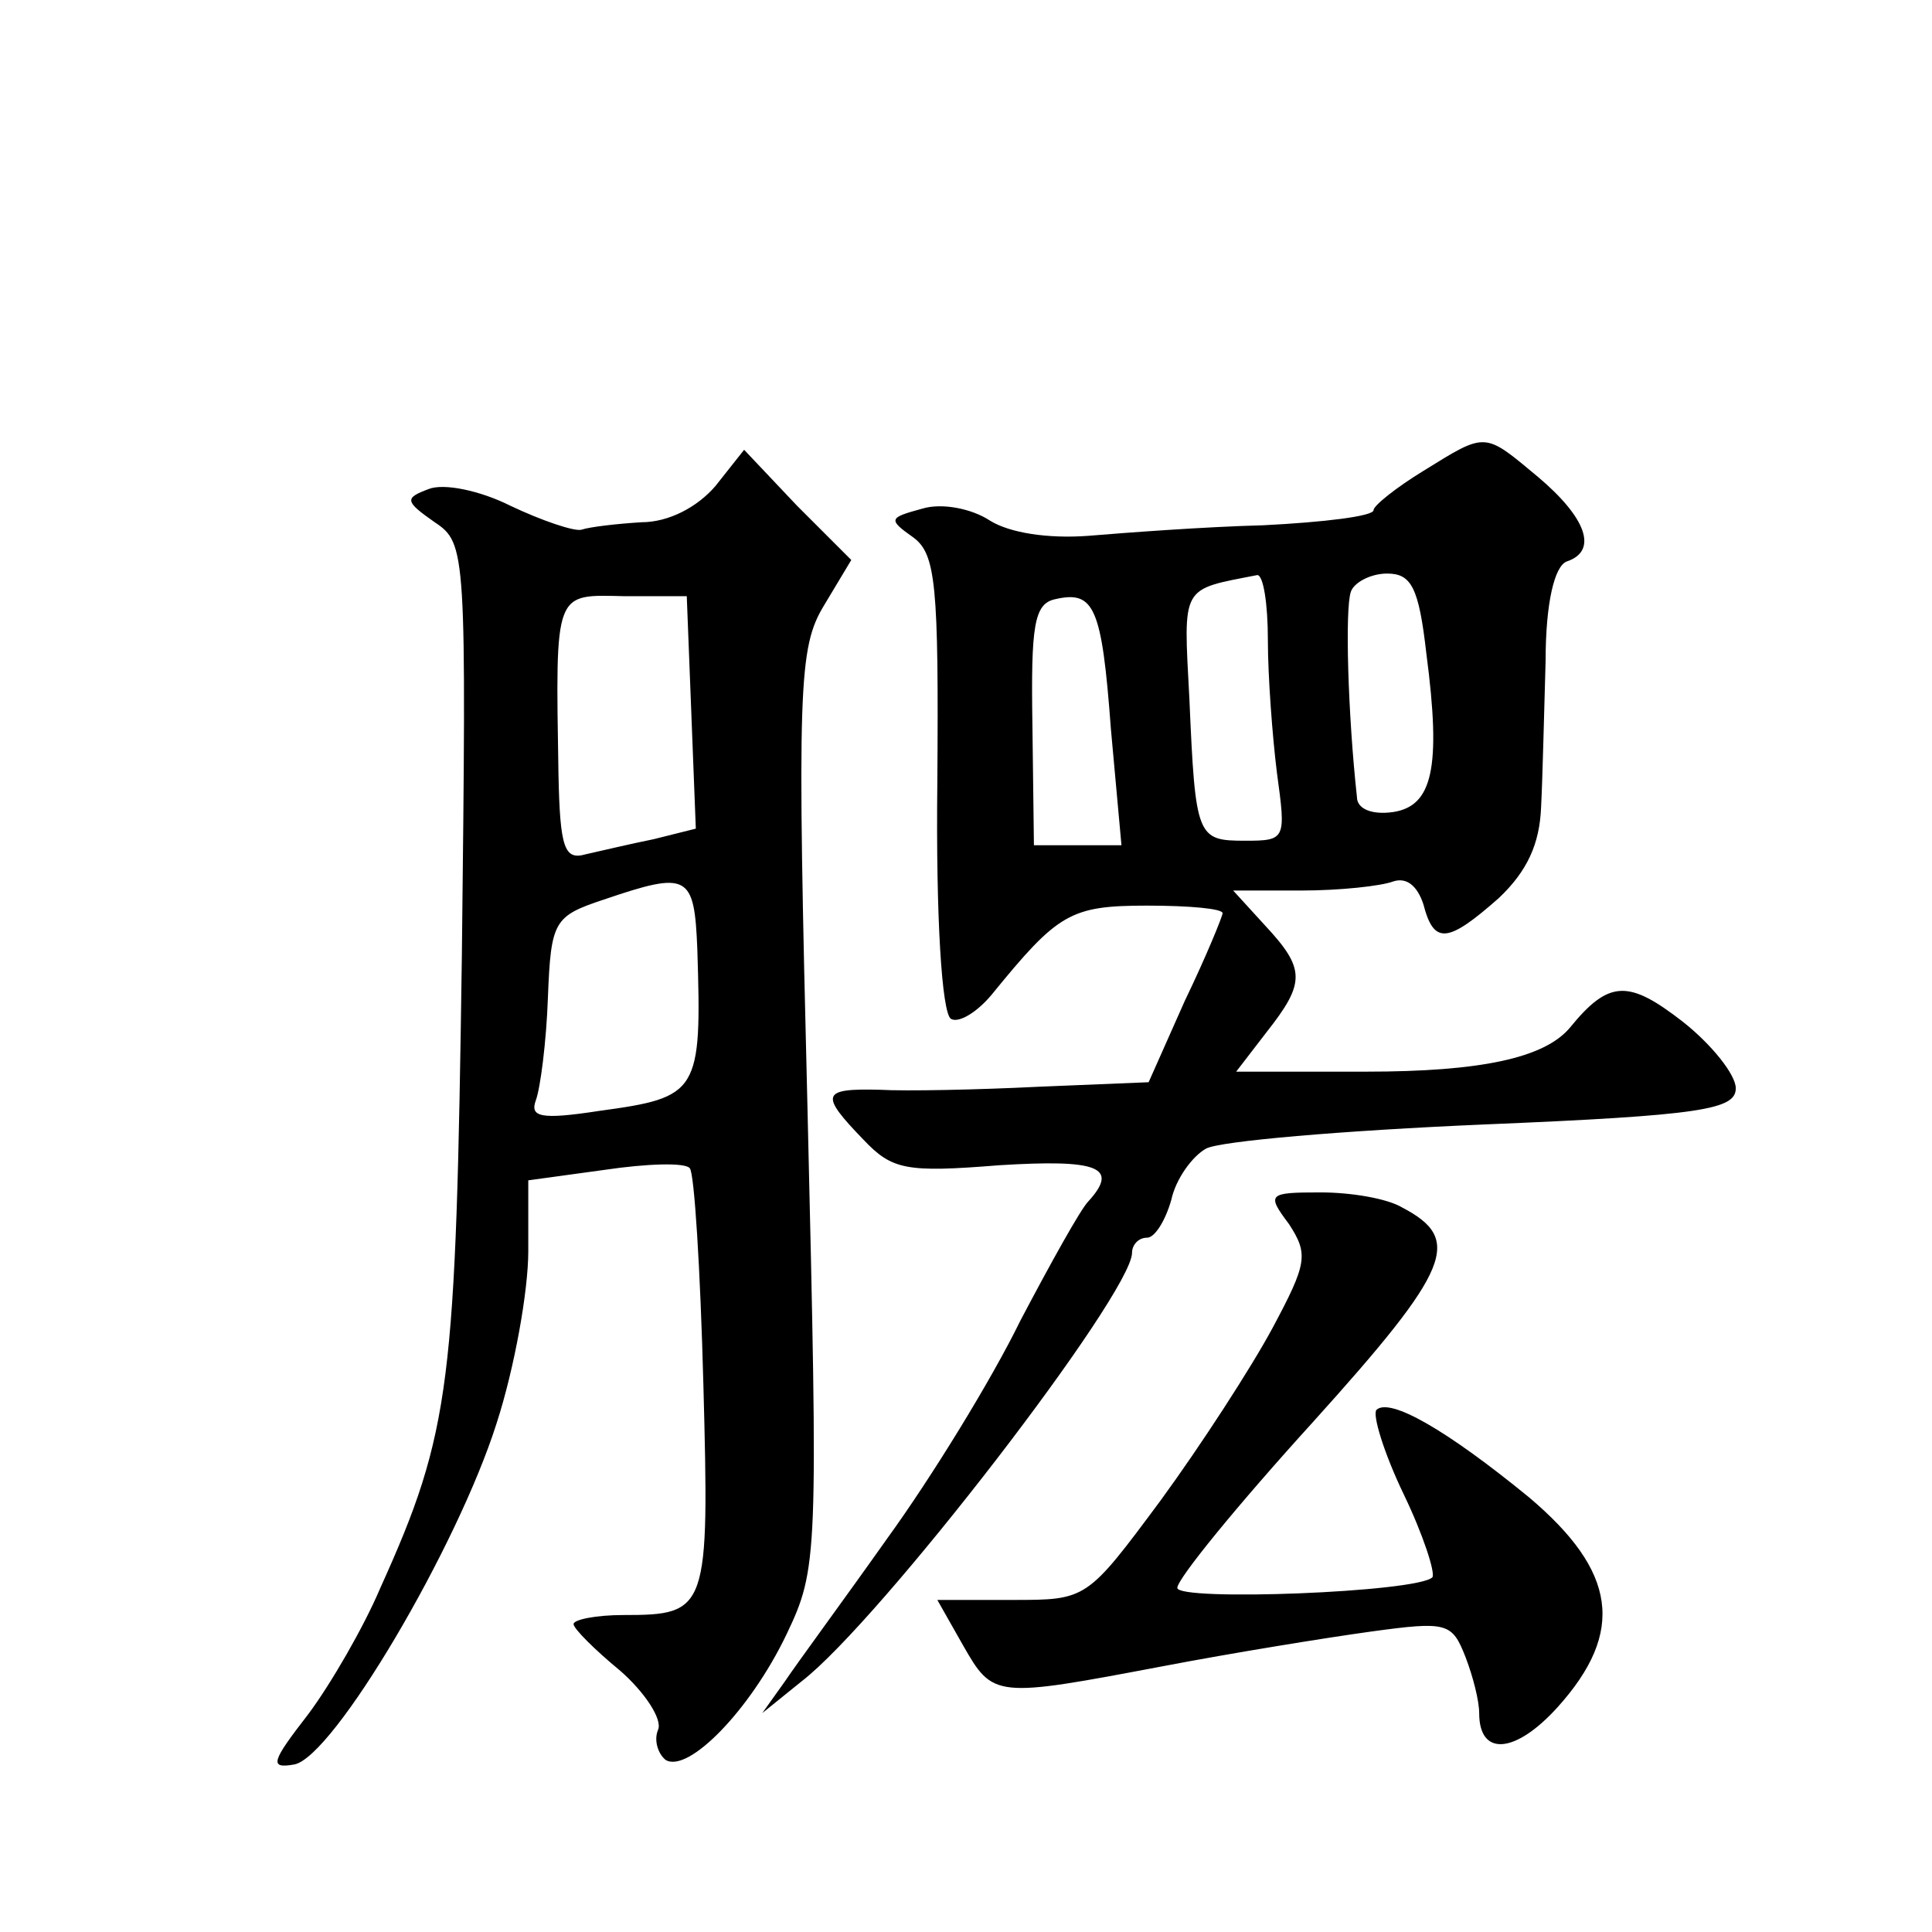 <?xml version="1.0" standalone="no"?>
<!DOCTYPE svg PUBLIC "-//W3C//DTD SVG 20010904//EN"
 "http://www.w3.org/TR/2001/REC-SVG-20010904/DTD/svg10.dtd">
<svg version="1.0" xmlns="http://www.w3.org/2000/svg"
 width="128pt" height="128pt" viewBox="0 0 128 128"
 preserveAspectRatio="xMidYMid meet">
<g transform="translate(0,128) scale(0.1,-0.1)"
fill="#0" stroke="none">
<path d="M943 968 c-18 -11 -33 -23 -33 -26 0 -4 -33 -8 -73 -10 -39 -1 -92 -5
-116 -7 -27 -2 -52 2 -65 10 -12 8 -32 12 -45 8 -22 -6 -23 -7 -6 -19 15 -11 17
-31 16 -163 -1 -89 3 -152 9 -156 5 -3 17 4 27 16 44 54 52 59 103 59 28 0 50 -2
50 -5 0 -2 -11 -29 -25 -58 l-24 -54 -73 -3 c-40 -2 -88 -3 -105 -2 -39 1 -40 -3
-11 -33 19 -20 28 -22 90 -17 65 4 80 -1 59 -24 -5 -5 -25 -41 -45 -79 -19 -39
-59 -104 -88 -144 -29 -41 -60 -83 -68 -95 l-15 -21 26 21 c52 40 219 257 219 284
0 5 4 10 10 10 5 0 12 11 16 25 3 14 14 29 23 34 9 5 91 12 184 16 145 6 167 10
167 24 0 9 -16 29 -35 44 -36 28 -49 28 -75 -4 -17 -20 -59 -29 -135 -29 l-86 0
20 26 c26 33 26 42 -1 71 l-21 23 45 0 c26 0 53 3 61 6 9 3 16 -3 20 -15 7 -27
16 -26 50 4 19 18 27 36 28 60 1 19 2 63 3 97 0 39 6 63 14 66 21 7 13 29 -19 56
-36 30 -34 30 -76 4z m-103 -112 c0 -24 3 -64 6 -88 6 -44 6 -45 -21 -45 -32 0
-33 2 -37 94 -4 76 -6 72 45 82 4 0 7 -19 7 -43z m105 -9 c10 -76 4 -101 -22 -105
-14 -2 -24 2 -24 10 -6 55 -8 125 -4 136 2 6 13 12 24 12 16 0 21 -9 26 -53z m-209
-50 l7 -77 -29 0 -29 0 -1 80 c-1 65 1 80 15 83 26 6 31 -5 37 -86z M474 958 c-12
-14 -31 -24 -49 -24 -16 -1 -34 -3 -40 -5 -5 -1 -26 6 -47 16 -20 10 -44 15 -54
11 -16 -6 -16 -8 4 -22 21 -14 21 -19 18 -287 -4 -284 -7 -315 -54 -419 -11 -26
-33 -64 -48 -84 -24 -31 -26 -36 -9 -33 26 5 108 144 134 226 12 37 21 88 21 114
l0 47 51 7 c27 4 53 5 56 1 3 -3 7 -67 9 -143 4 -150 3 -153 -53 -153 -18 0 -33
-3 -33 -6 0 -3 14 -17 31 -31 16 -14 28 -32 25 -39 -3 -7 0 -16 5 -20 15 -9 56
33 80 83 21 44 21 51 14 348 -7 281 -6 306 11 334 l18 30 -36 36 -35 37 -19 -24z
m-16 -150 l3 -77 -28 -7 c-15 -3 -36 -8 -45 -10 -14 -4 -17 4 -18 53 -2 123 -3
119 44 118 l41 0 3 -77z m4 -157 c3 -95 1 -98 -65 -107 -39 -6 -46 -4 -42 7 3 8
7 39 8 68 2 51 4 54 37 65 56 19 60 17 62 -33z M854 469 c13 -20 12 -26 -11 -69
-14 -26 -47 -77 -74 -114 -49 -66 -49 -66 -98 -66 l-50 0 17 -30 c20 -35 21 -35
132 -14 47 9 109 19 138 23 51 7 54 6 63 -17 5 -13 9 -29 9 -37 0 -29 24 -27 52
4 45 50 39 90 -19 139 -55 45 -92 66 -101 58 -3 -3 5 -29 18 -56 13 -27 21 -52
19 -55 -10 -10 -169 -16 -169 -7 0 6 40 55 90 110 92 102 99 121 59 142 -10 6 -34
10 -54 10 -35 0 -36 -1 -21 -21z"/>
</g>
</svg>
